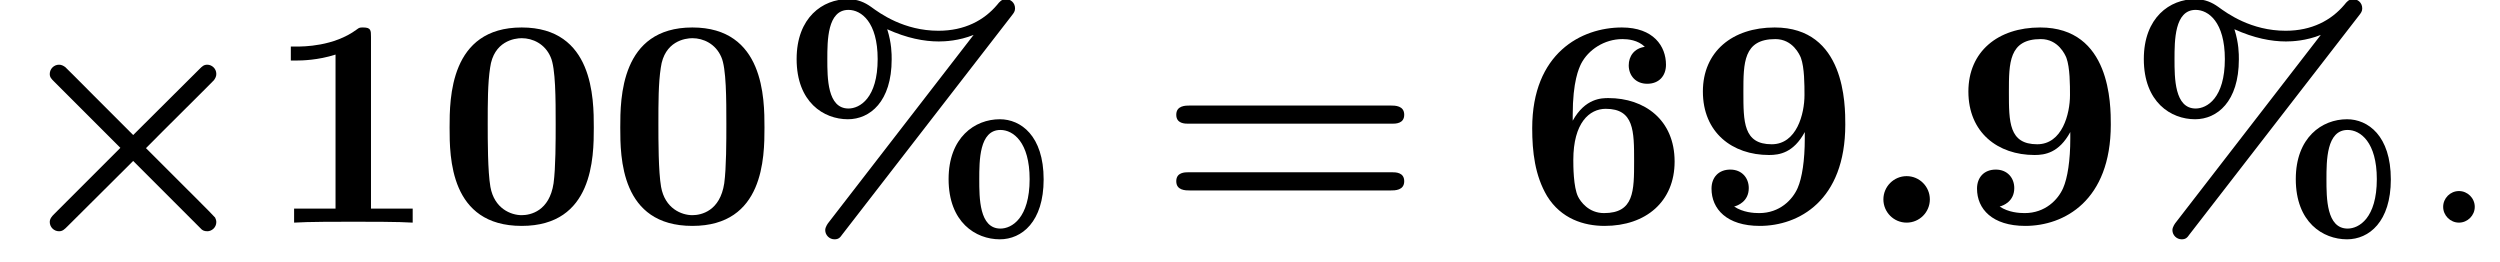<?xml version='1.0' encoding='UTF-8'?>
<!-- This file was generated by dvisvgm 1.15.1 -->
<svg height='9.6pt' version='1.1' viewBox='70.735 60.591 91.533 9.6' width='91.533pt' xmlns='http://www.w3.org/2000/svg' xmlns:xlink='http://www.w3.org/1999/xlink'>
<defs>
<path d='M4.407 -2.738L1.985 -0.316C1.898 -0.229 1.822 -0.142 1.822 -0.022C1.822 0.164 1.975 0.316 2.16 0.316C2.291 0.316 2.356 0.251 2.476 0.131L4.876 -2.258L7.385 0.251C7.418 0.273 7.462 0.316 7.593 0.316C7.745 0.316 7.92 0.185 7.92 -0.022C7.92 -0.076 7.898 -0.142 7.876 -0.185C7.822 -0.251 7.495 -0.578 7.298 -0.775L5.345 -2.727C5.902 -3.295 7.778 -5.149 7.833 -5.215C7.887 -5.291 7.92 -5.356 7.92 -5.444C7.92 -5.651 7.745 -5.782 7.593 -5.782C7.462 -5.782 7.407 -5.727 7.298 -5.618L4.876 -3.207C4.309 -3.764 2.455 -5.64 2.389 -5.695C2.313 -5.749 2.247 -5.782 2.16 -5.782C1.975 -5.782 1.822 -5.629 1.822 -5.444C1.822 -5.324 1.876 -5.269 1.985 -5.16L4.407 -2.738Z' id='g0-2'/>
<path d='M2.596 -4.178C1.822 -4.178 1.822 -5.302 1.822 -5.978C1.822 -6.665 1.822 -7.789 2.596 -7.789C3.065 -7.789 3.665 -7.342 3.665 -5.989C3.665 -4.56 3.011 -4.178 2.596 -4.178ZM8.575 -7.582C8.651 -7.68 8.695 -7.735 8.695 -7.844C8.695 -8.062 8.52 -8.182 8.367 -8.182C8.204 -8.182 8.127 -8.084 8.04 -7.975C7.56 -7.407 6.851 -7.025 5.891 -7.025C4.625 -7.025 3.753 -7.658 3.425 -7.898C3.196 -8.062 2.935 -8.182 2.575 -8.182C1.658 -8.182 0.698 -7.516 0.698 -5.989C0.698 -4.407 1.691 -3.785 2.575 -3.785C3.382 -3.785 4.178 -4.429 4.178 -5.978C4.178 -6.175 4.178 -6.567 4.015 -7.08C4.735 -6.753 5.367 -6.633 5.902 -6.633C6.131 -6.633 6.633 -6.655 7.178 -6.873L1.865 0C1.855 0.011 1.745 0.153 1.745 0.273C1.745 0.458 1.898 0.611 2.084 0.611C2.236 0.611 2.291 0.545 2.367 0.436L8.575 -7.582ZM9.742 -1.582C9.742 -3.185 8.902 -3.785 8.138 -3.785C7.222 -3.785 6.262 -3.12 6.262 -1.593C6.262 -0.011 7.255 0.611 8.138 0.611C8.945 0.611 9.742 -0.033 9.742 -1.582ZM8.16 0.218C7.385 0.218 7.385 -0.905 7.385 -1.582C7.385 -2.269 7.385 -3.393 8.16 -3.393C8.629 -3.393 9.229 -2.945 9.229 -1.593C9.229 -0.164 8.575 0.218 8.16 0.218Z' id='g2-37'/>
<path d='M5.771 -3.48C5.771 -4.538 5.76 -7.145 3.131 -7.145S0.491 -4.549 0.491 -3.48C0.491 -2.4 0.502 0.12 3.131 0.12C5.749 0.12 5.771 -2.389 5.771 -3.48ZM3.131 -0.273C2.738 -0.273 2.127 -0.513 1.985 -1.309C1.887 -1.876 1.887 -3.011 1.887 -3.611C1.887 -4.396 1.887 -5.105 1.975 -5.673C2.105 -6.644 2.869 -6.753 3.131 -6.753C3.535 -6.753 3.982 -6.545 4.189 -6.065C4.375 -5.662 4.375 -4.505 4.375 -3.611C4.375 -3 4.375 -2.007 4.298 -1.44C4.145 -0.425 3.458 -0.273 3.131 -0.273Z' id='g2-48'/>
<path d='M3.862 -6.796C3.862 -7.036 3.862 -7.145 3.578 -7.145C3.458 -7.145 3.436 -7.145 3.338 -7.069C2.498 -6.447 1.375 -6.447 1.145 -6.447H0.927V-5.935H1.145C1.32 -5.935 1.92 -5.945 2.564 -6.153V-0.513H1.047V0C1.527 -0.033 2.684 -0.033 3.218 -0.033S4.909 -0.033 5.389 0V-0.513H3.862V-6.796Z' id='g2-49'/>
<path d='M2.007 -3.731V-3.938C2.007 -5.182 2.236 -5.651 2.313 -5.815C2.575 -6.327 3.164 -6.72 3.829 -6.72C4.025 -6.72 4.396 -6.687 4.647 -6.436C4.255 -6.382 4.058 -6.087 4.058 -5.76C4.058 -5.389 4.309 -5.084 4.735 -5.084S5.422 -5.367 5.422 -5.782C5.422 -6.458 4.964 -7.145 3.807 -7.145C2.324 -7.145 0.524 -6.207 0.524 -3.458C0.524 -2.596 0.622 -1.724 1.069 -0.971C1.582 -0.142 2.411 0.12 3.175 0.12C4.691 0.12 5.738 -0.775 5.738 -2.236C5.738 -3.764 4.636 -4.56 3.316 -4.56C3.076 -4.56 2.465 -4.56 2.007 -3.731ZM3.153 -0.349C2.585 -0.349 2.291 -0.775 2.204 -0.949C2.029 -1.298 2.029 -2.095 2.029 -2.291C2.029 -3.655 2.618 -4.167 3.218 -4.167C4.255 -4.167 4.255 -3.349 4.255 -2.258C4.255 -1.156 4.255 -0.349 3.153 -0.349Z' id='g2-54'/>
<path d='M4.255 -3.316V-3.076C4.255 -2.28 4.156 -1.636 3.993 -1.265C3.807 -0.84 3.338 -0.349 2.585 -0.349C2.389 -0.349 1.996 -0.371 1.669 -0.589C1.8 -0.622 2.204 -0.775 2.204 -1.265C2.204 -1.636 1.953 -1.942 1.527 -1.942S0.84 -1.658 0.84 -1.244C0.84 -0.502 1.396 0.12 2.607 0.12C4.025 0.12 5.738 -0.796 5.738 -3.589C5.738 -4.32 5.738 -7.145 3.153 -7.145C1.604 -7.145 0.524 -6.262 0.524 -4.8C0.524 -3.295 1.604 -2.476 2.945 -2.476C3.327 -2.476 3.84 -2.553 4.255 -3.316ZM3.044 -2.869C2.007 -2.869 2.007 -3.687 2.007 -4.778C2.007 -5.847 2.007 -6.72 3.175 -6.72C3.818 -6.72 4.069 -6.142 4.113 -6.033C4.244 -5.673 4.244 -5.04 4.244 -4.669C4.244 -3.982 3.96 -2.869 3.044 -2.869Z' id='g2-57'/>
<path d='M8.596 -3.622C8.727 -3.622 9.044 -3.622 9.044 -3.949C9.044 -4.287 8.705 -4.287 8.542 -4.287H1.2C1.036 -4.287 0.698 -4.287 0.698 -3.949C0.698 -3.622 1.015 -3.622 1.145 -3.622H8.596ZM8.542 -1.178C8.705 -1.178 9.044 -1.178 9.044 -1.516C9.044 -1.844 8.727 -1.844 8.596 -1.844H1.145C1.015 -1.844 0.698 -1.844 0.698 -1.516C0.698 -1.178 1.036 -1.178 1.2 -1.178H8.542Z' id='g2-61'/>
<path d='M2.095 -0.578C2.095 -0.895 1.833 -1.156 1.516 -1.156S0.938 -0.895 0.938 -0.578S1.2 0 1.516 0S2.095 -0.262 2.095 -0.578Z' id='g3-58'/>
<path d='M2.585 -0.851C2.585 -1.32 2.204 -1.702 1.735 -1.702S0.884 -1.32 0.884 -0.851S1.265 0 1.735 0S2.585 -0.382 2.585 -0.851Z' id='g1-58'/>
</defs>
<g id='page1'>
<use x='70.735' xlink:href='#g0-2' y='68.742'/>
<use x='80.456' xlink:href='#g2-49' y='68.742'/>
<use x='86.705' xlink:href='#g2-48' y='68.742'/>
<use x='92.954' xlink:href='#g2-48' y='68.742'/>
<use x='99.204' xlink:href='#g2-37' y='68.742'/>
<use x='113.104' xlink:href='#g2-61' y='68.742'/>
<use x='126.31' xlink:href='#g2-54' y='68.742'/>
<use x='132.559' xlink:href='#g2-57' y='68.742'/>
<use x='138.808' xlink:href='#g1-58' y='68.742'/>
<use x='142.28' xlink:href='#g2-57' y='68.742'/>
<use x='148.529' xlink:href='#g2-37' y='68.742'/>
<use x='159.249' xlink:href='#g3-58' y='68.742'/>
</g>
</svg>
<!--Rendered by QuickLaTeX.com-->